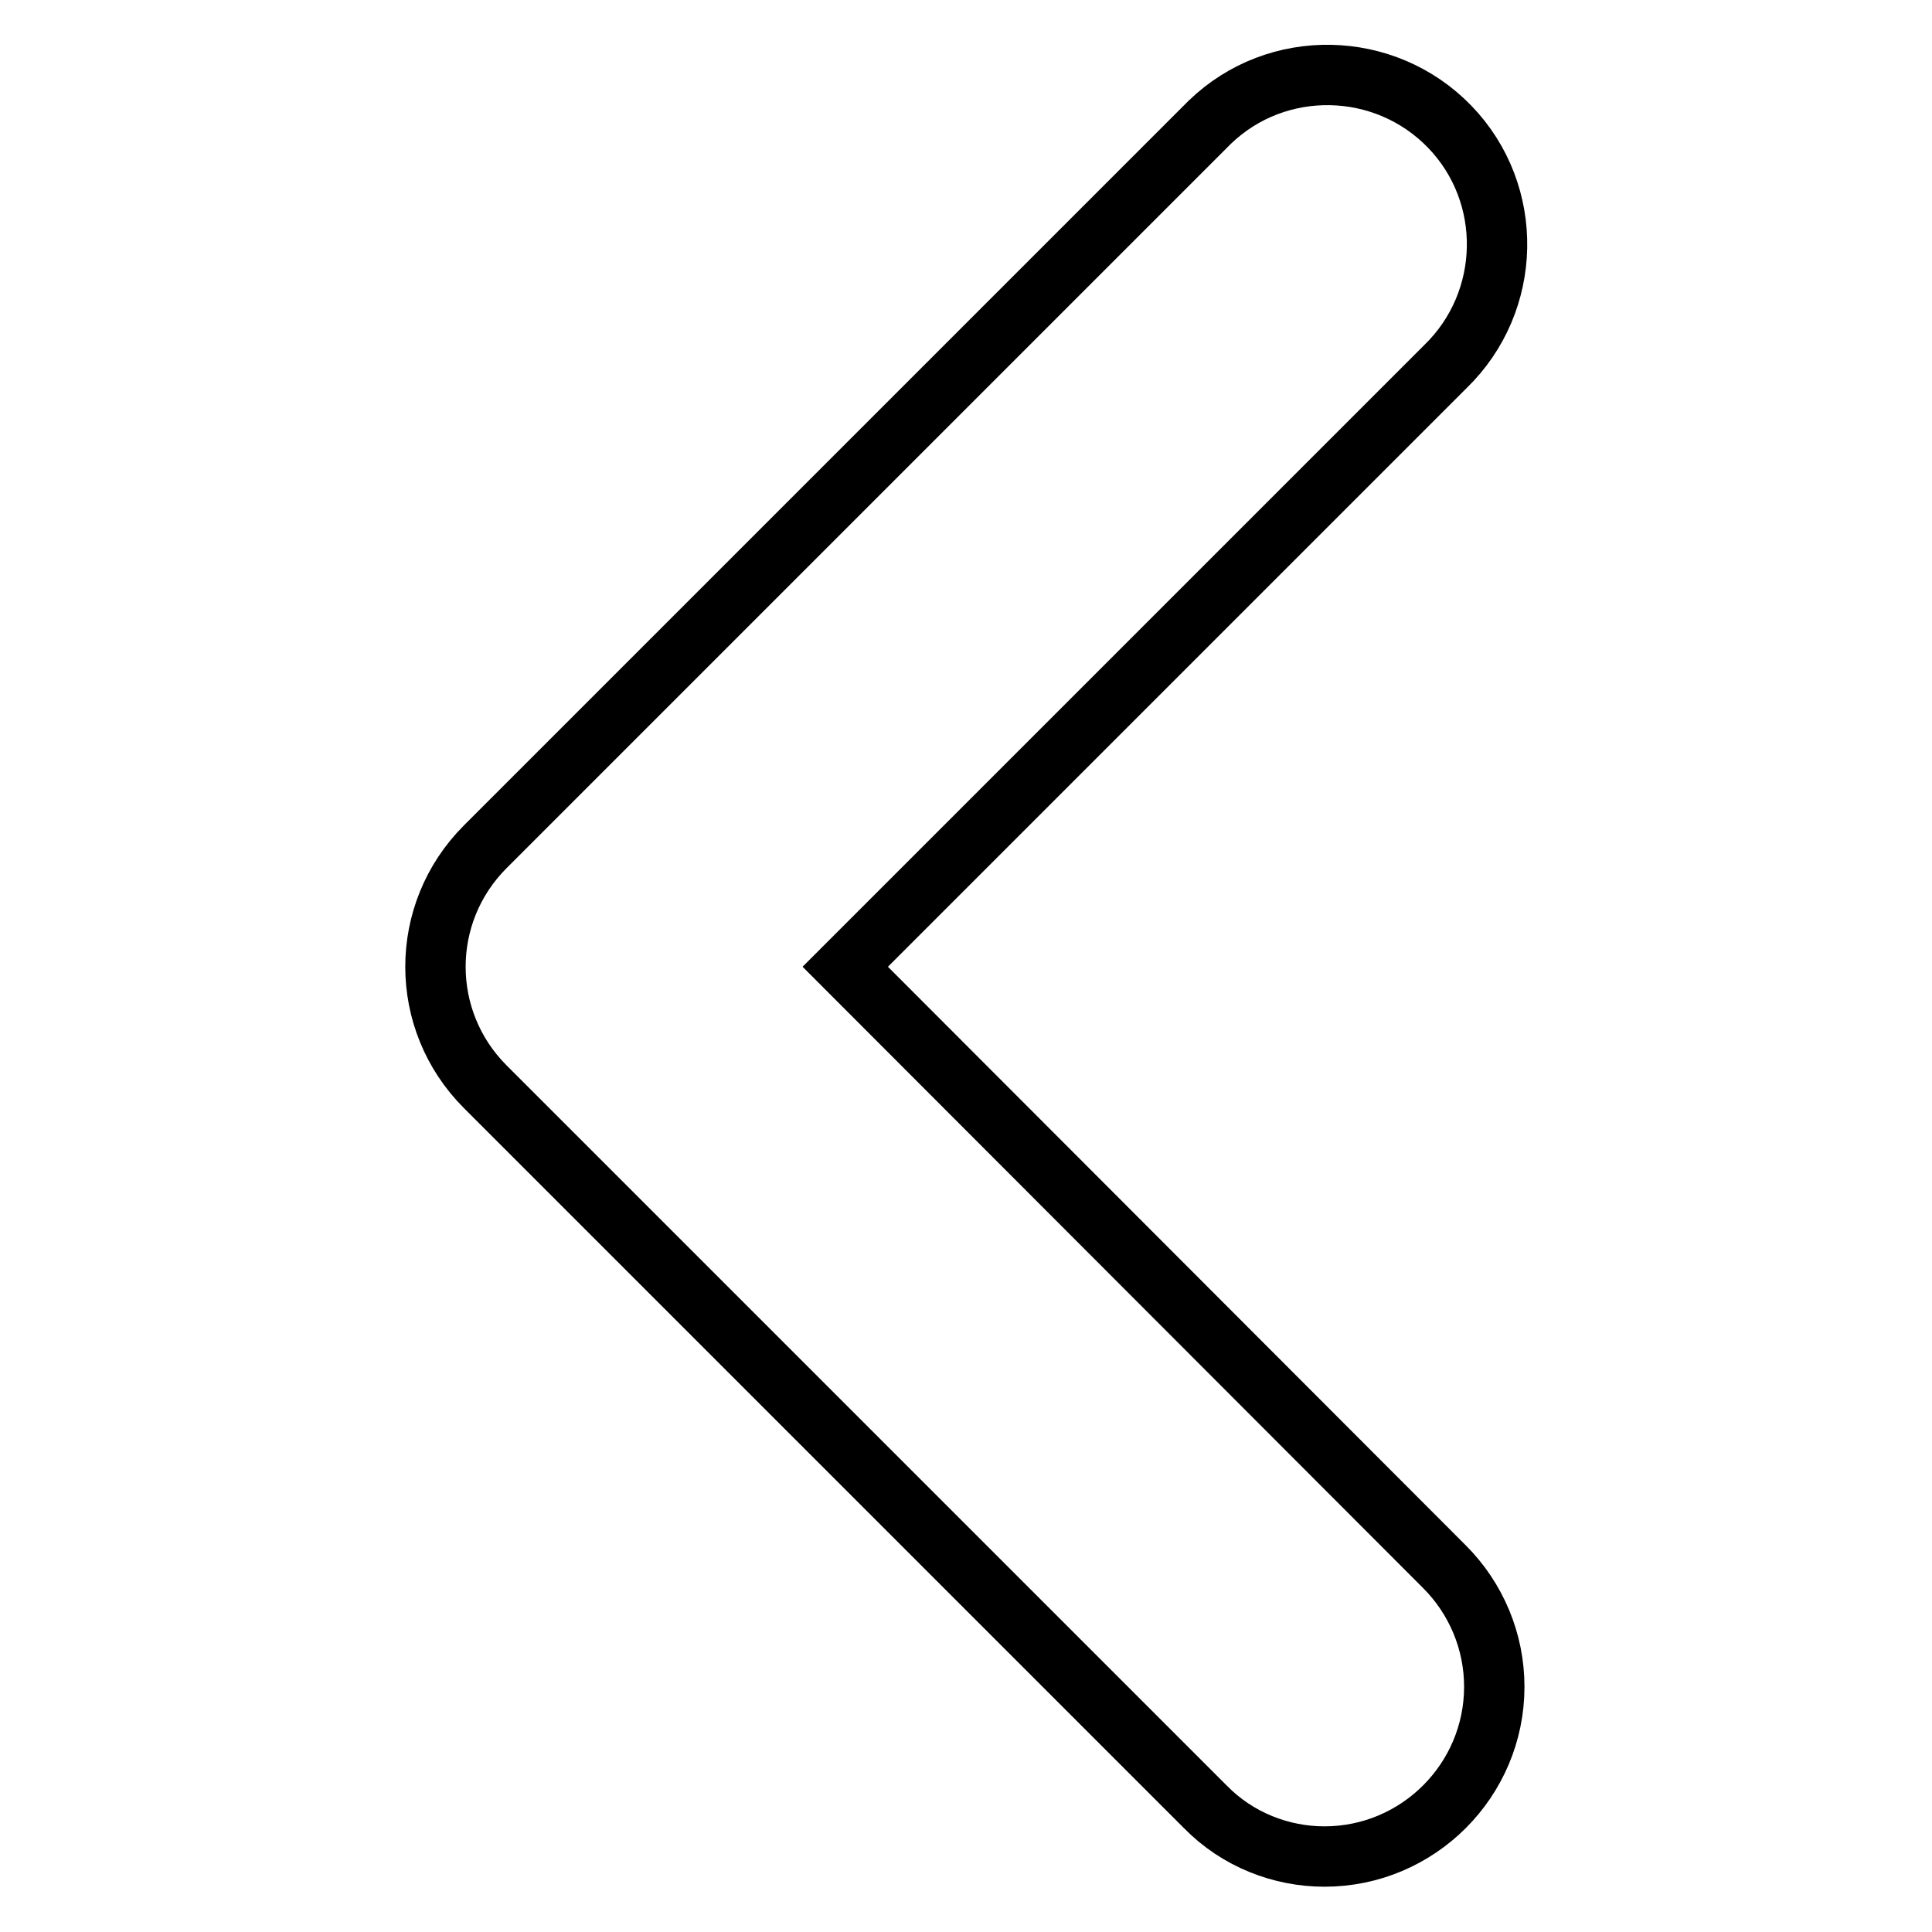<?xml version="1.0" encoding="utf-8"?>
<!-- Svg Vector Icons : http://www.onlinewebfonts.com/icon -->
<!DOCTYPE svg PUBLIC "-//W3C//DTD SVG 1.1//EN" "http://www.w3.org/Graphics/SVG/1.1/DTD/svg11.dtd">
<svg version="1.1" xmlns="http://www.w3.org/2000/svg" xmlns:xlink="http://www.w3.org/1999/xlink" x="0px" y="0px" viewBox="0 0 256 256" enable-background="new 0 0 256 256" xml:space="preserve">
<g> <path stroke-width="8" fill-opacity="0" stroke="#000000"  d="M175.5,246c12.4,0,22.5-10.1,22.5-22.5c0-6-2.4-11.7-6.6-15.9L112,128.1l79.5-79.5 c8.9-8.6,9.2-22.9,0.6-31.8c-8.6-8.9-22.9-9.2-31.8-0.6c-0.2,0.2-0.4,0.4-0.6,0.6l-95.4,95.4c-8.8,8.8-8.8,23,0,31.8l95.4,95.4 C164,243.8,169.8,246,175.5,246L175.5,246z"/></g>
</svg>